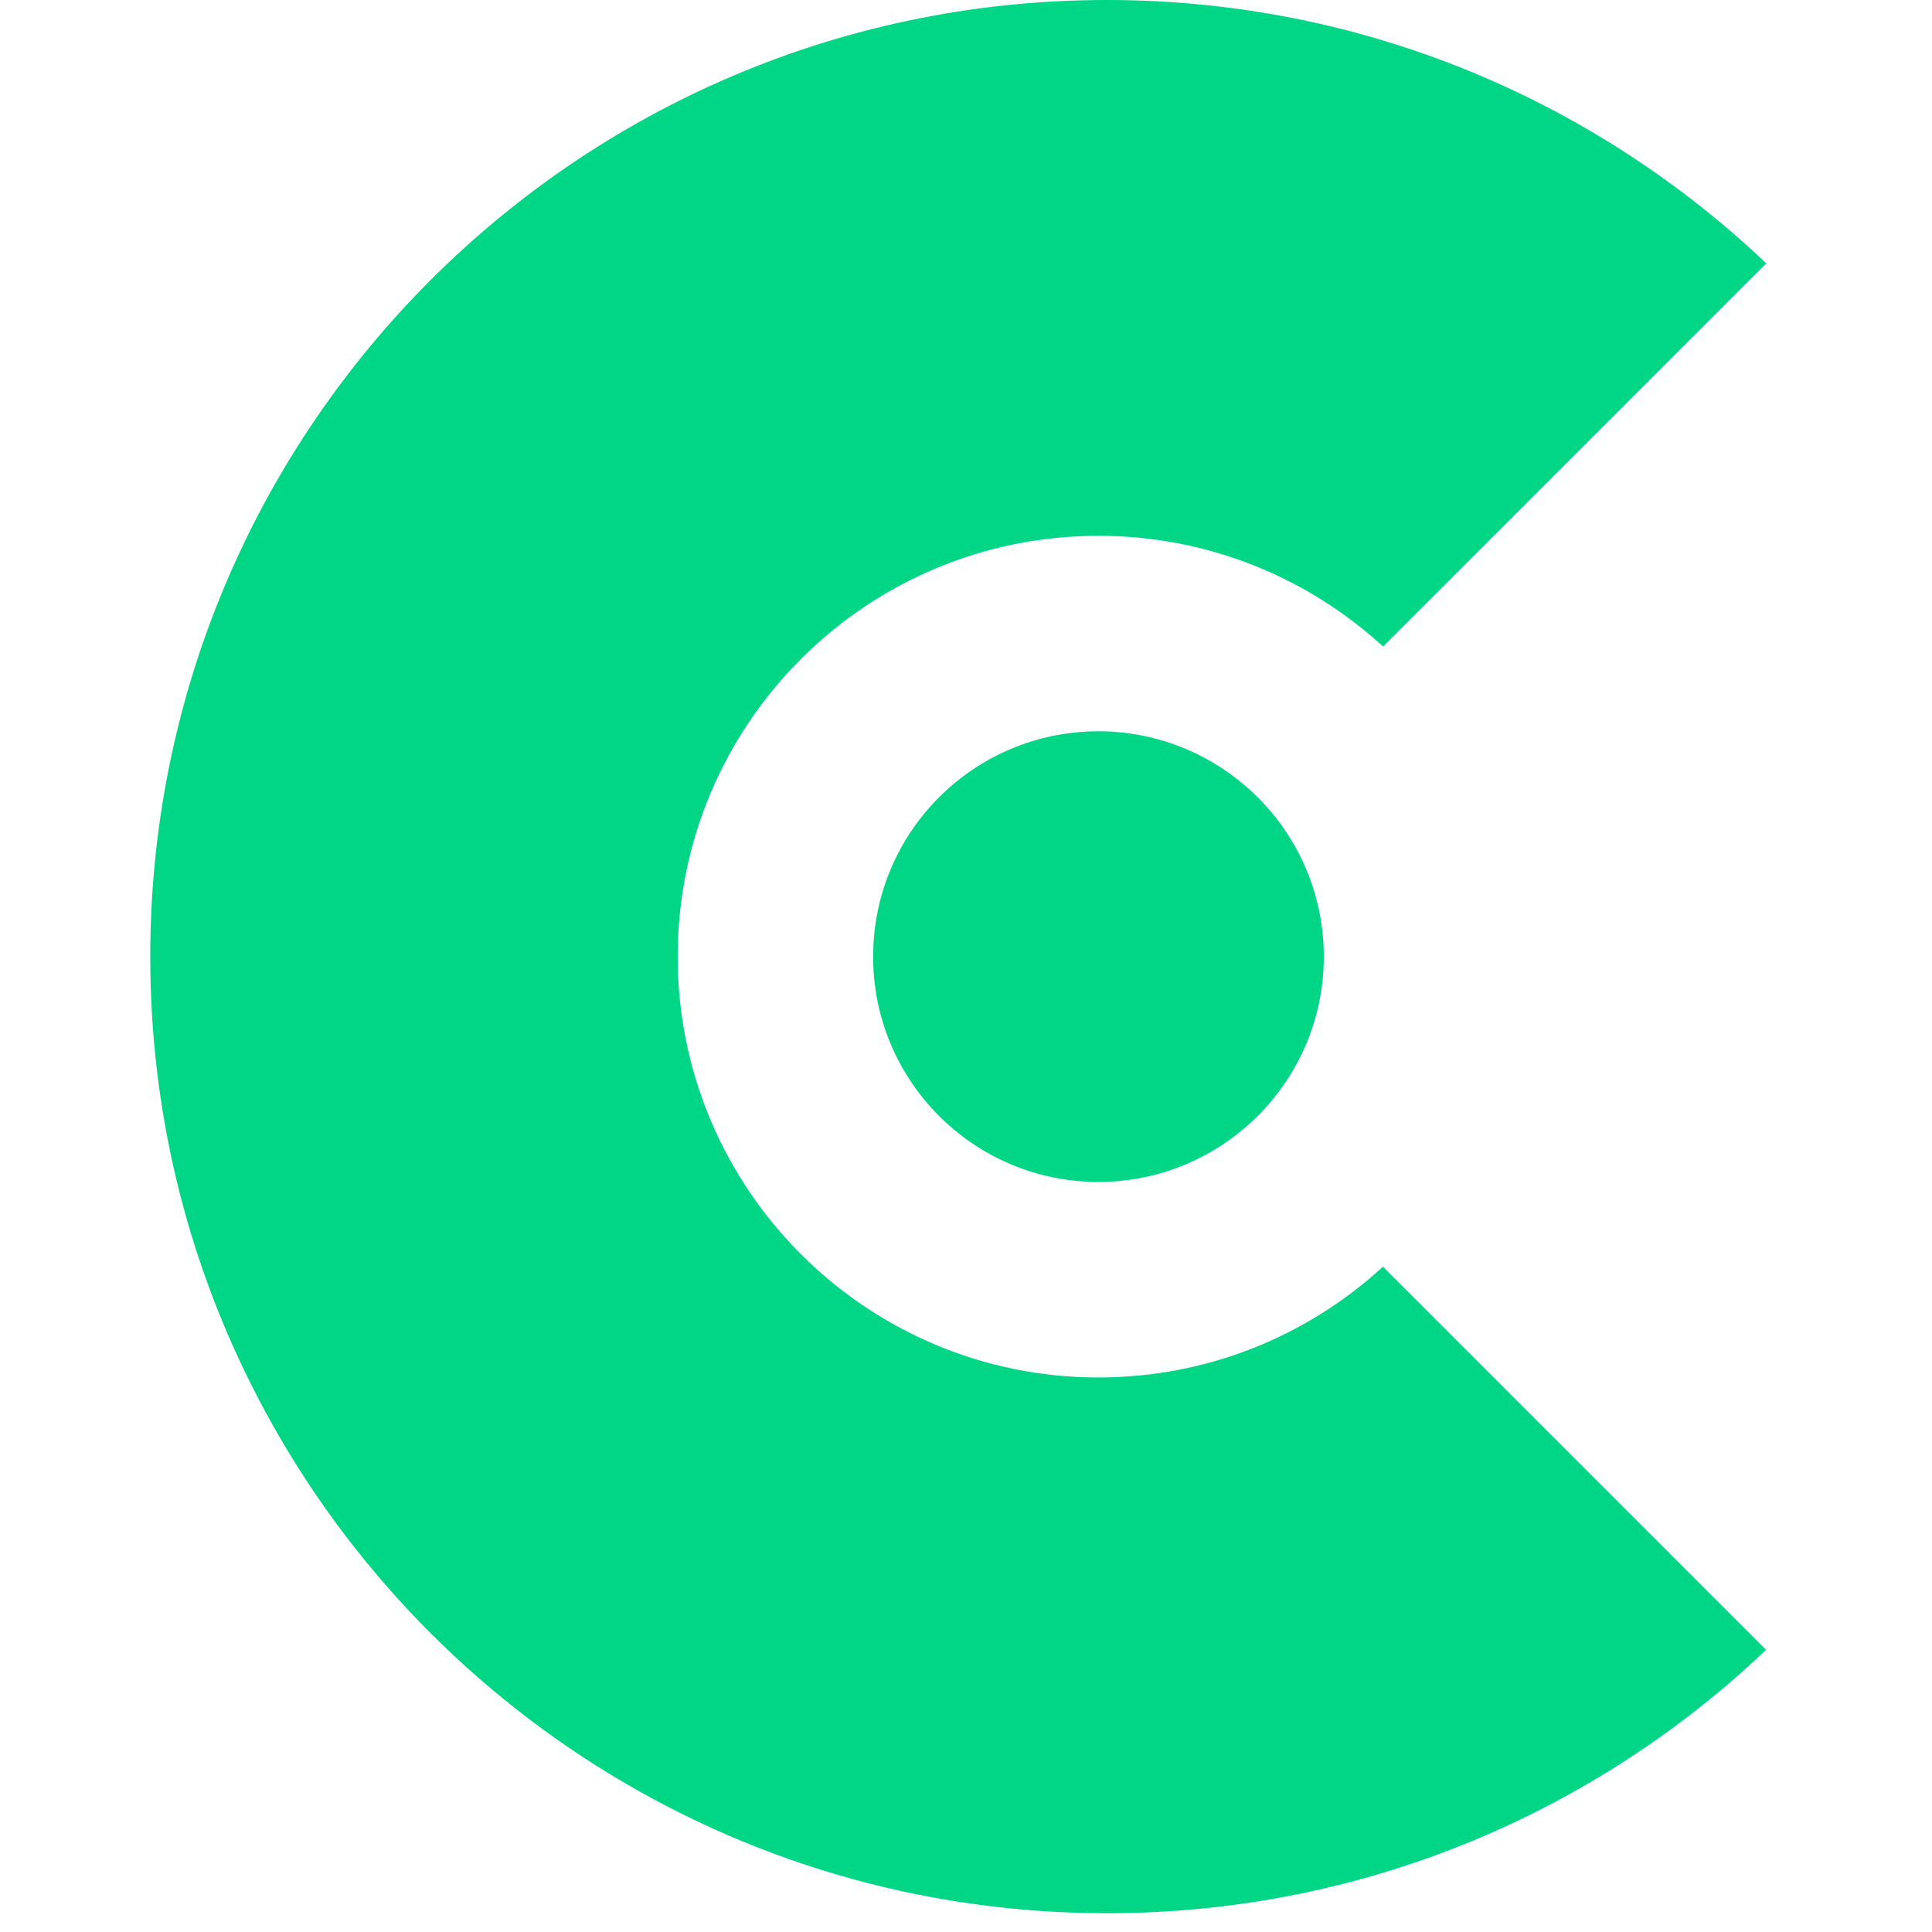 <svg xmlns="http://www.w3.org/2000/svg" width="16" height="16" viewBox="0 0 38 45" fill="none">
<g clip-path="url(#clip0_6663_20587)">
<path d="M22.086 17.033C19.185 17.033 16.837 19.381 16.837 22.282C16.837 25.182 19.185 27.53 22.086 27.53C23.382 27.53 24.572 27.058 25.485 26.278C26.617 25.316 27.334 23.881 27.334 22.282C27.334 20.682 26.617 19.248 25.485 18.285C24.567 17.506 23.382 17.033 22.086 17.033Z" fill="#00D686"/>
<path d="M22.086 32.084C16.672 32.084 12.284 27.695 12.284 22.282C12.284 16.868 16.672 12.48 22.086 12.48C24.643 12.48 26.969 13.46 28.715 15.059L37.64 6.135C33.639 2.335 28.234 0 22.282 0C15.924 0 10.185 2.664 6.126 6.937C2.33 10.934 0 16.334 0 22.282C0 25.851 0.838 29.219 2.33 32.208C5.979 39.533 13.544 44.563 22.282 44.563C28.234 44.563 33.639 42.229 37.635 38.428L28.711 29.504C26.964 31.108 24.639 32.084 22.081 32.084H22.086Z" fill="#00D686"/>
</g>
<defs>
<clipPath id="clip0_6663_20587">
<rect width="37.871" height="45" fill="white"/>
</clipPath>
</defs>
</svg>

